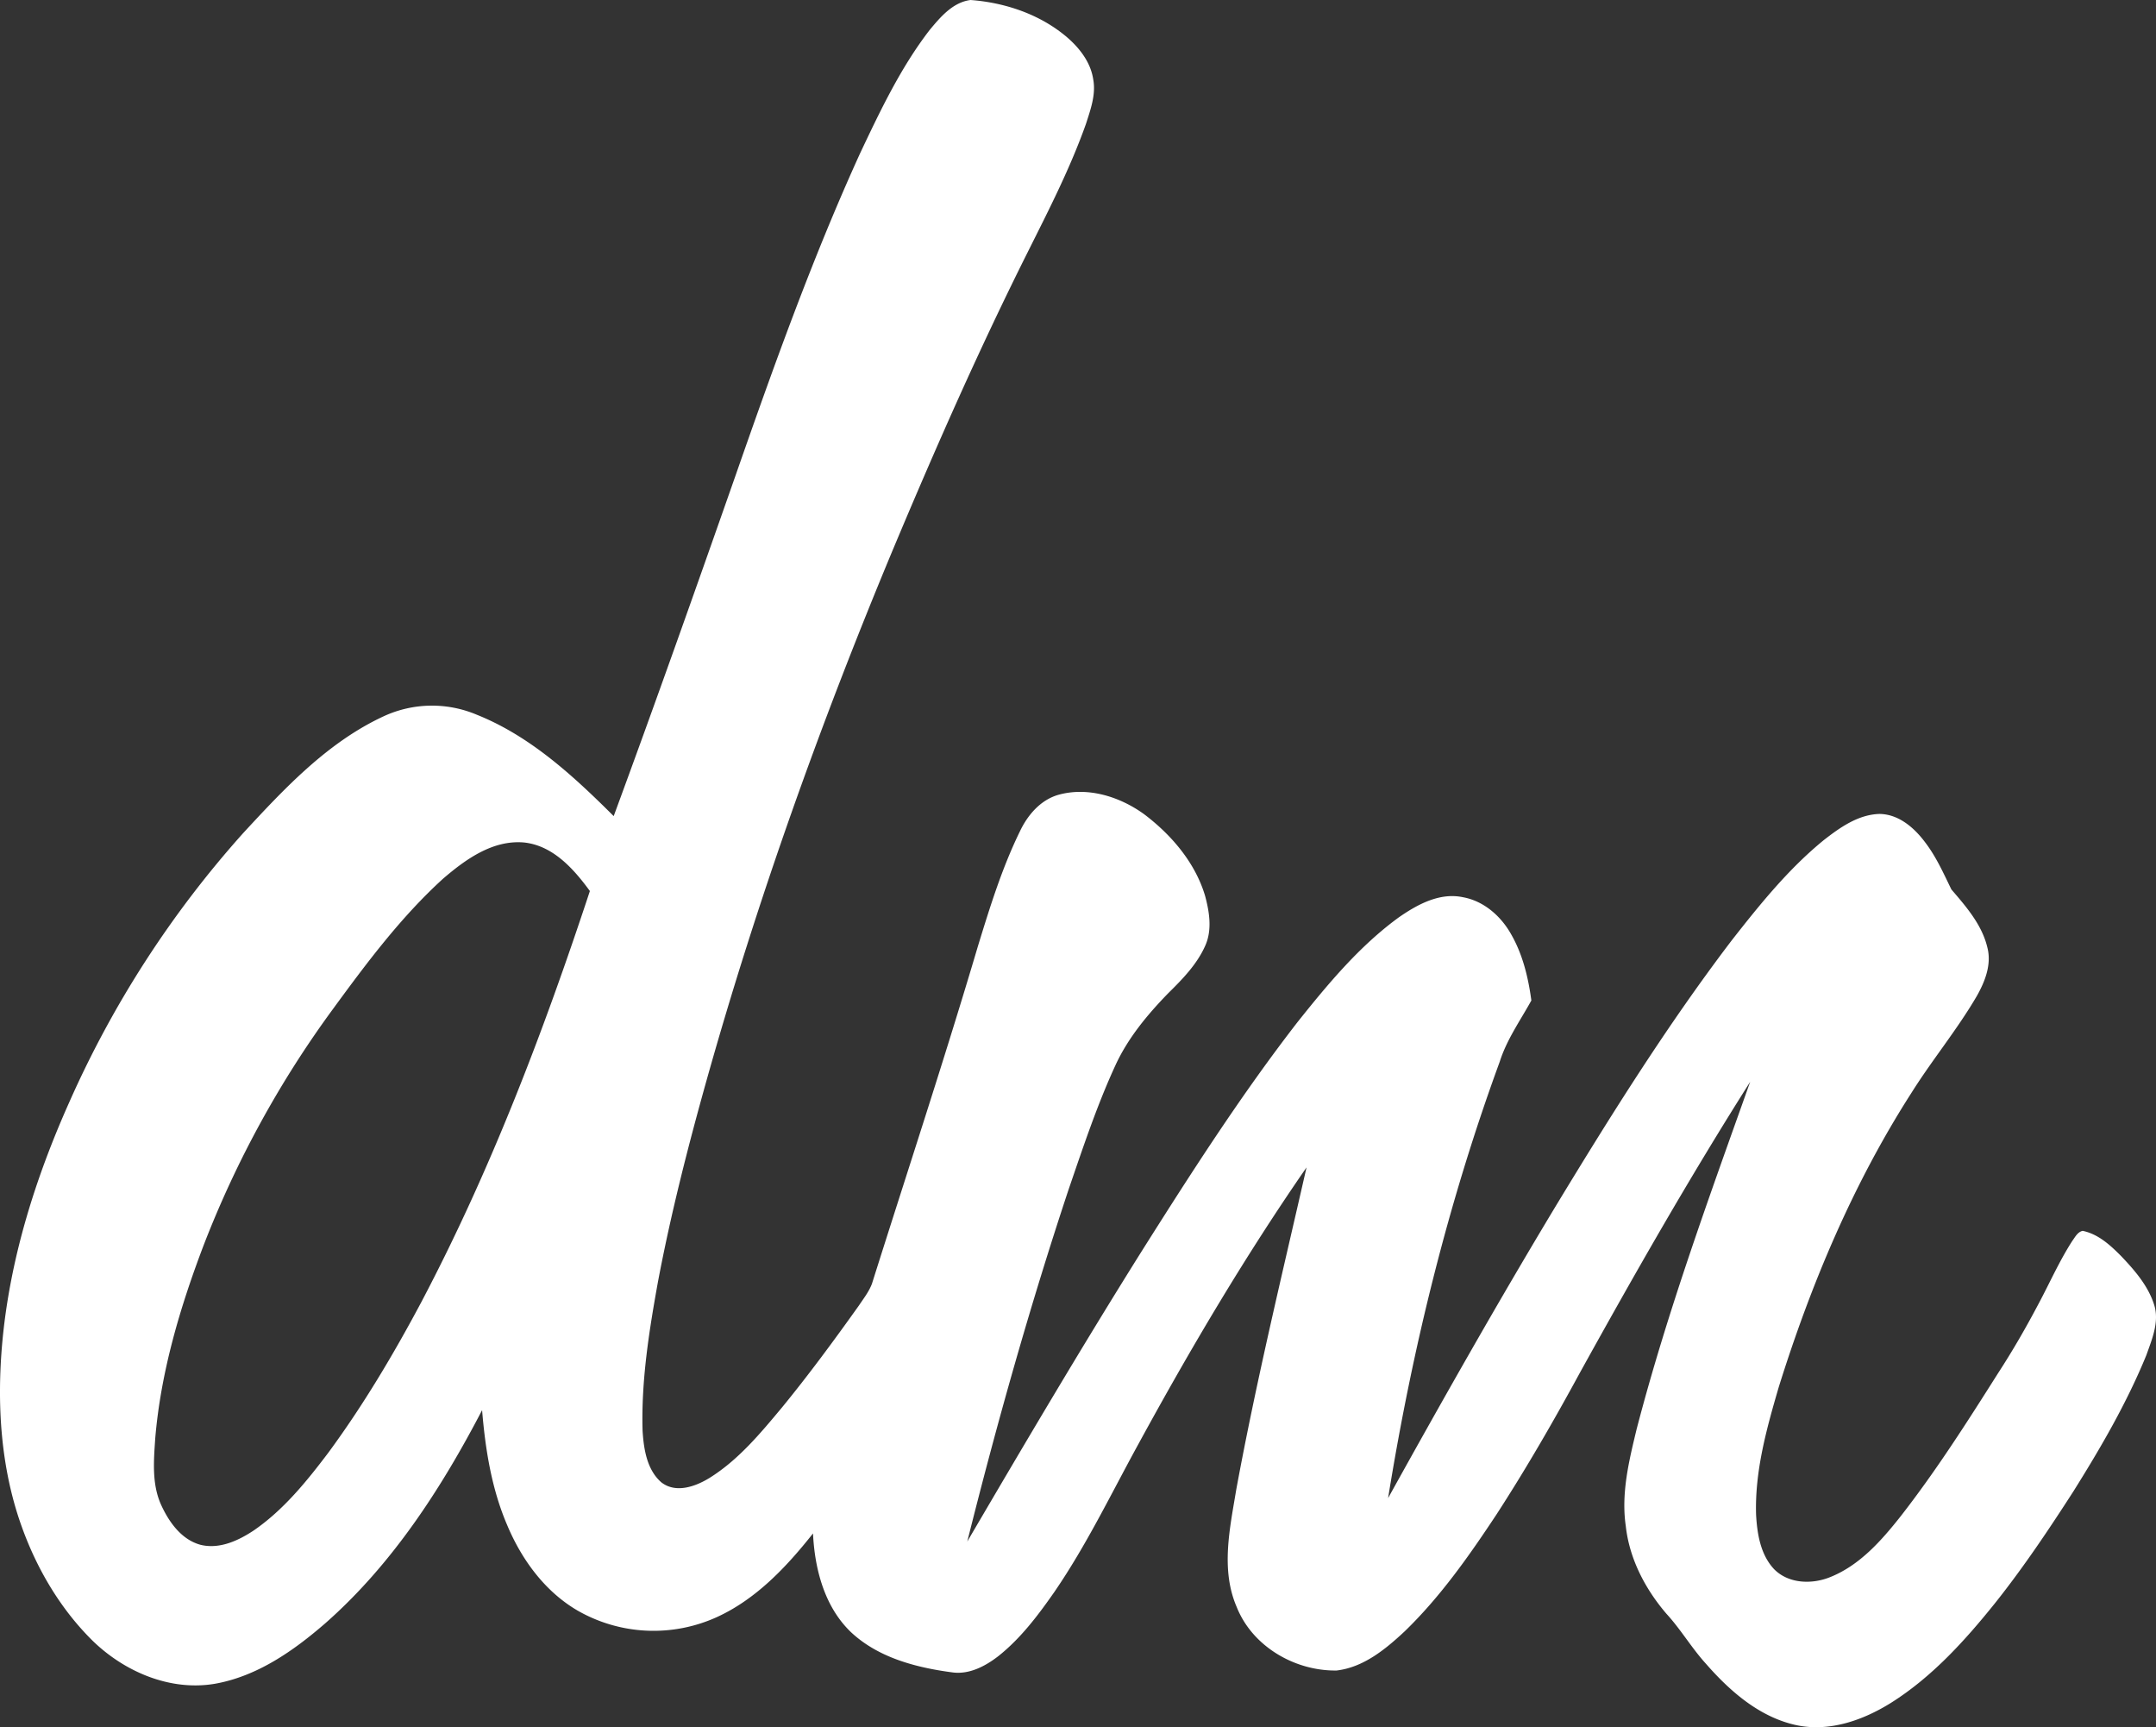 <svg xmlns="http://www.w3.org/2000/svg" width="794.744" height="636.508" viewBox="0 0 794.744 636.508">
  <rect x="0" y="0" width="794.744" height="636.508" fill="#333333" stroke="none"/>
  <g id="_000000ff" data-name="#000000ff" transform="translate(-2.191 -0.78)">
    <path id="Tracciato_1" data-name="Tracciato 1" d="M344.85,11.87c3.97-4.79,8.56-10.25,15.11-11.09,12.79.96,25.67,5.31,35.54,13.71,4.68,4.03,8.76,9.3,9.68,15.56,1.03,5.59-.99,11.11-2.67,16.35-5.75,16.2-13.6,31.53-21.27,46.87-18.16,36.21-34.5,73.31-50.16,110.66-26.5,63.58-49.77,128.55-68.41,194.88-6.87,24.51-13.18,49.2-17.92,74.22-3.28,18.15-6.23,36.54-5.69,55.05.43,6.7,1.56,14.28,6.89,18.95,5.32,4.17,12.52,1.6,17.66-1.53,10.7-6.63,18.85-16.47,26.83-26.03,9.95-12.15,19.26-24.81,28.38-37.6,1.72-2.58,3.68-5.07,4.79-8,13.07-41.44,26.72-82.71,39.06-124.39,4.39-14.31,8.84-28.71,15.42-42.2,2.87-6.11,7.64-11.75,14.36-13.63,10.89-2.99,22.62.75,31.53,7.21,10.02,7.59,18.72,17.74,22.4,29.94,1.62,5.98,2.72,12.69.06,18.55-3.04,6.82-8.35,12.26-13.6,17.43-7.67,7.89-14.84,16.5-19.47,26.56-6.81,14.77-11.92,30.22-17.2,45.57-14.22,42.79-26.47,86.22-37.42,129.95,21.02-35.85,42.14-71.66,64.22-106.87,18.19-28.82,36.62-57.58,57.51-84.54,11.17-14,22.79-28.01,37.36-38.62,6.82-4.73,15.03-9.23,23.62-7.41,7.68,1.39,13.95,6.91,17.71,13.56,4.32,7.47,6.37,16.01,7.51,24.49-4.08,7.4-9.08,14.41-11.65,22.55-19.08,52.05-32.33,106.14-41.16,160.84,20.01-36.07,40.33-71.97,61.61-107.3,20.34-33.54,41.19-66.87,64.96-98.11,10.33-13.2,20.96-26.41,34.01-37.06,5.96-4.64,12.65-9.41,20.5-9.66,7.06.05,12.82,5.03,16.84,10.4,4.07,5.3,6.81,11.44,9.71,17.41,5.47,6.37,11.3,13.03,13.28,21.43,1.61,6.21-.87,12.52-3.9,17.87-7.27,12.45-16.52,23.59-24.17,35.8-21.46,33.47-37,70.44-48.84,108.32-4.47,15.28-8.85,30.97-8.35,47.03.39,7.02,1.61,14.64,6.57,19.98,5.35,5.52,14.13,5.75,20.89,2.94,10.77-4.36,18.69-13.34,25.74-22.24,13.14-16.83,24.62-34.86,36.02-52.88,5.45-8.37,10.43-17.04,15.08-25.87,4.05-7.62,7.56-15.54,12.24-22.81,1.05-1.43,1.94-3.3,3.83-3.74,5.77,1.17,10.27,5.33,14.28,9.39,4.96,5.22,9.9,10.91,12.1,17.91,1.95,6.24-.81,12.61-2.87,18.45-7.21,17.64-16.84,34.17-26.93,50.28-9.08,14.09-18.42,28.04-28.87,41.16-11.08,13.81-23.23,27.21-38.33,36.73-10.27,6.41-22.67,10.83-34.86,8.25-13.54-2.91-24.46-12.44-33.34-22.6-5.3-5.81-9.28-12.67-14.6-18.46-7.84-9.13-13.67-20.29-14.99-32.36-1.76-12.06,1.2-24.06,4.01-35.71,11.33-43.46,26.81-85.69,41.85-127.96-22.18,34.97-42.71,70.95-62.75,107.17-9.64,17.74-19.73,35.24-30.71,52.18-10.09,15.25-20.69,30.38-33.88,43.14-7.06,6.59-15.16,13.27-25.09,14.45-15.37.24-31.04-8.82-36.84-23.38-5.98-13.8-2.52-29.05-.18-43.25,7.34-39.86,16.91-79.27,25.92-118.78-22.62,32.68-42.87,66.93-61.9,101.81-10.12,18.43-19.25,37.48-31.19,54.84-5.98,8.55-12.37,17.02-20.61,23.53-4.83,3.72-10.83,6.86-17.12,5.89-13.29-1.78-27.17-5.43-37.18-14.85-9.72-9.36-13.31-23.23-13.93-36.32-9.73,12.29-20.91,24.18-35.39,30.81a56.348,56.348,0,0,1-50.98-2.15c-12.24-6.97-20.96-18.86-26.34-31.67-5.76-13.4-8.08-27.97-9.27-42.42-15.06,28.92-33.2,56.92-57.87,78.6-11.69,10.13-25.04,19.46-40.57,22.22-16.5,2.82-33.27-4.37-45.03-15.75-11.79-11.6-20.44-26.18-26.06-41.68-8-21.95-9.42-45.76-7.29-68.87,2.86-30.58,12.2-60.22,24.71-88.15a378.087,378.087,0,0,1,63.99-98.97c15.26-16.51,31.15-33.54,51.89-43.13a42.413,42.413,0,0,1,34.25-.56c19.72,7.87,35.66,22.59,50.49,37.37,15.25-41.36,29.97-82.92,44.57-124.52,14.1-40.41,28.51-80.79,46.27-119.76,7.43-15.69,14.95-31.57,25.6-45.38M165.5,324.61c-15.42,14.04-27.99,30.82-40.26,47.59a376.11,376.11,0,0,0-47.93,87.33c-8.74,22.95-15.84,46.8-17.9,71.37-.55,8.18-1.3,16.83,2.2,24.51,2.89,6.31,7.47,12.76,14.5,14.66,6.97,1.71,13.92-1.52,19.61-5.29,11-7.57,19.5-18.08,27.48-28.63,12.92-17.55,24.08-36.33,34.31-55.55,25.49-48.36,45.01-99.62,62.12-151.46-6-8.22-13.71-16.88-24.5-17.91C183.69,310.33,173.74,317.53,165.5,324.61Z" fill="#fff"/>
  </g>
</svg>
